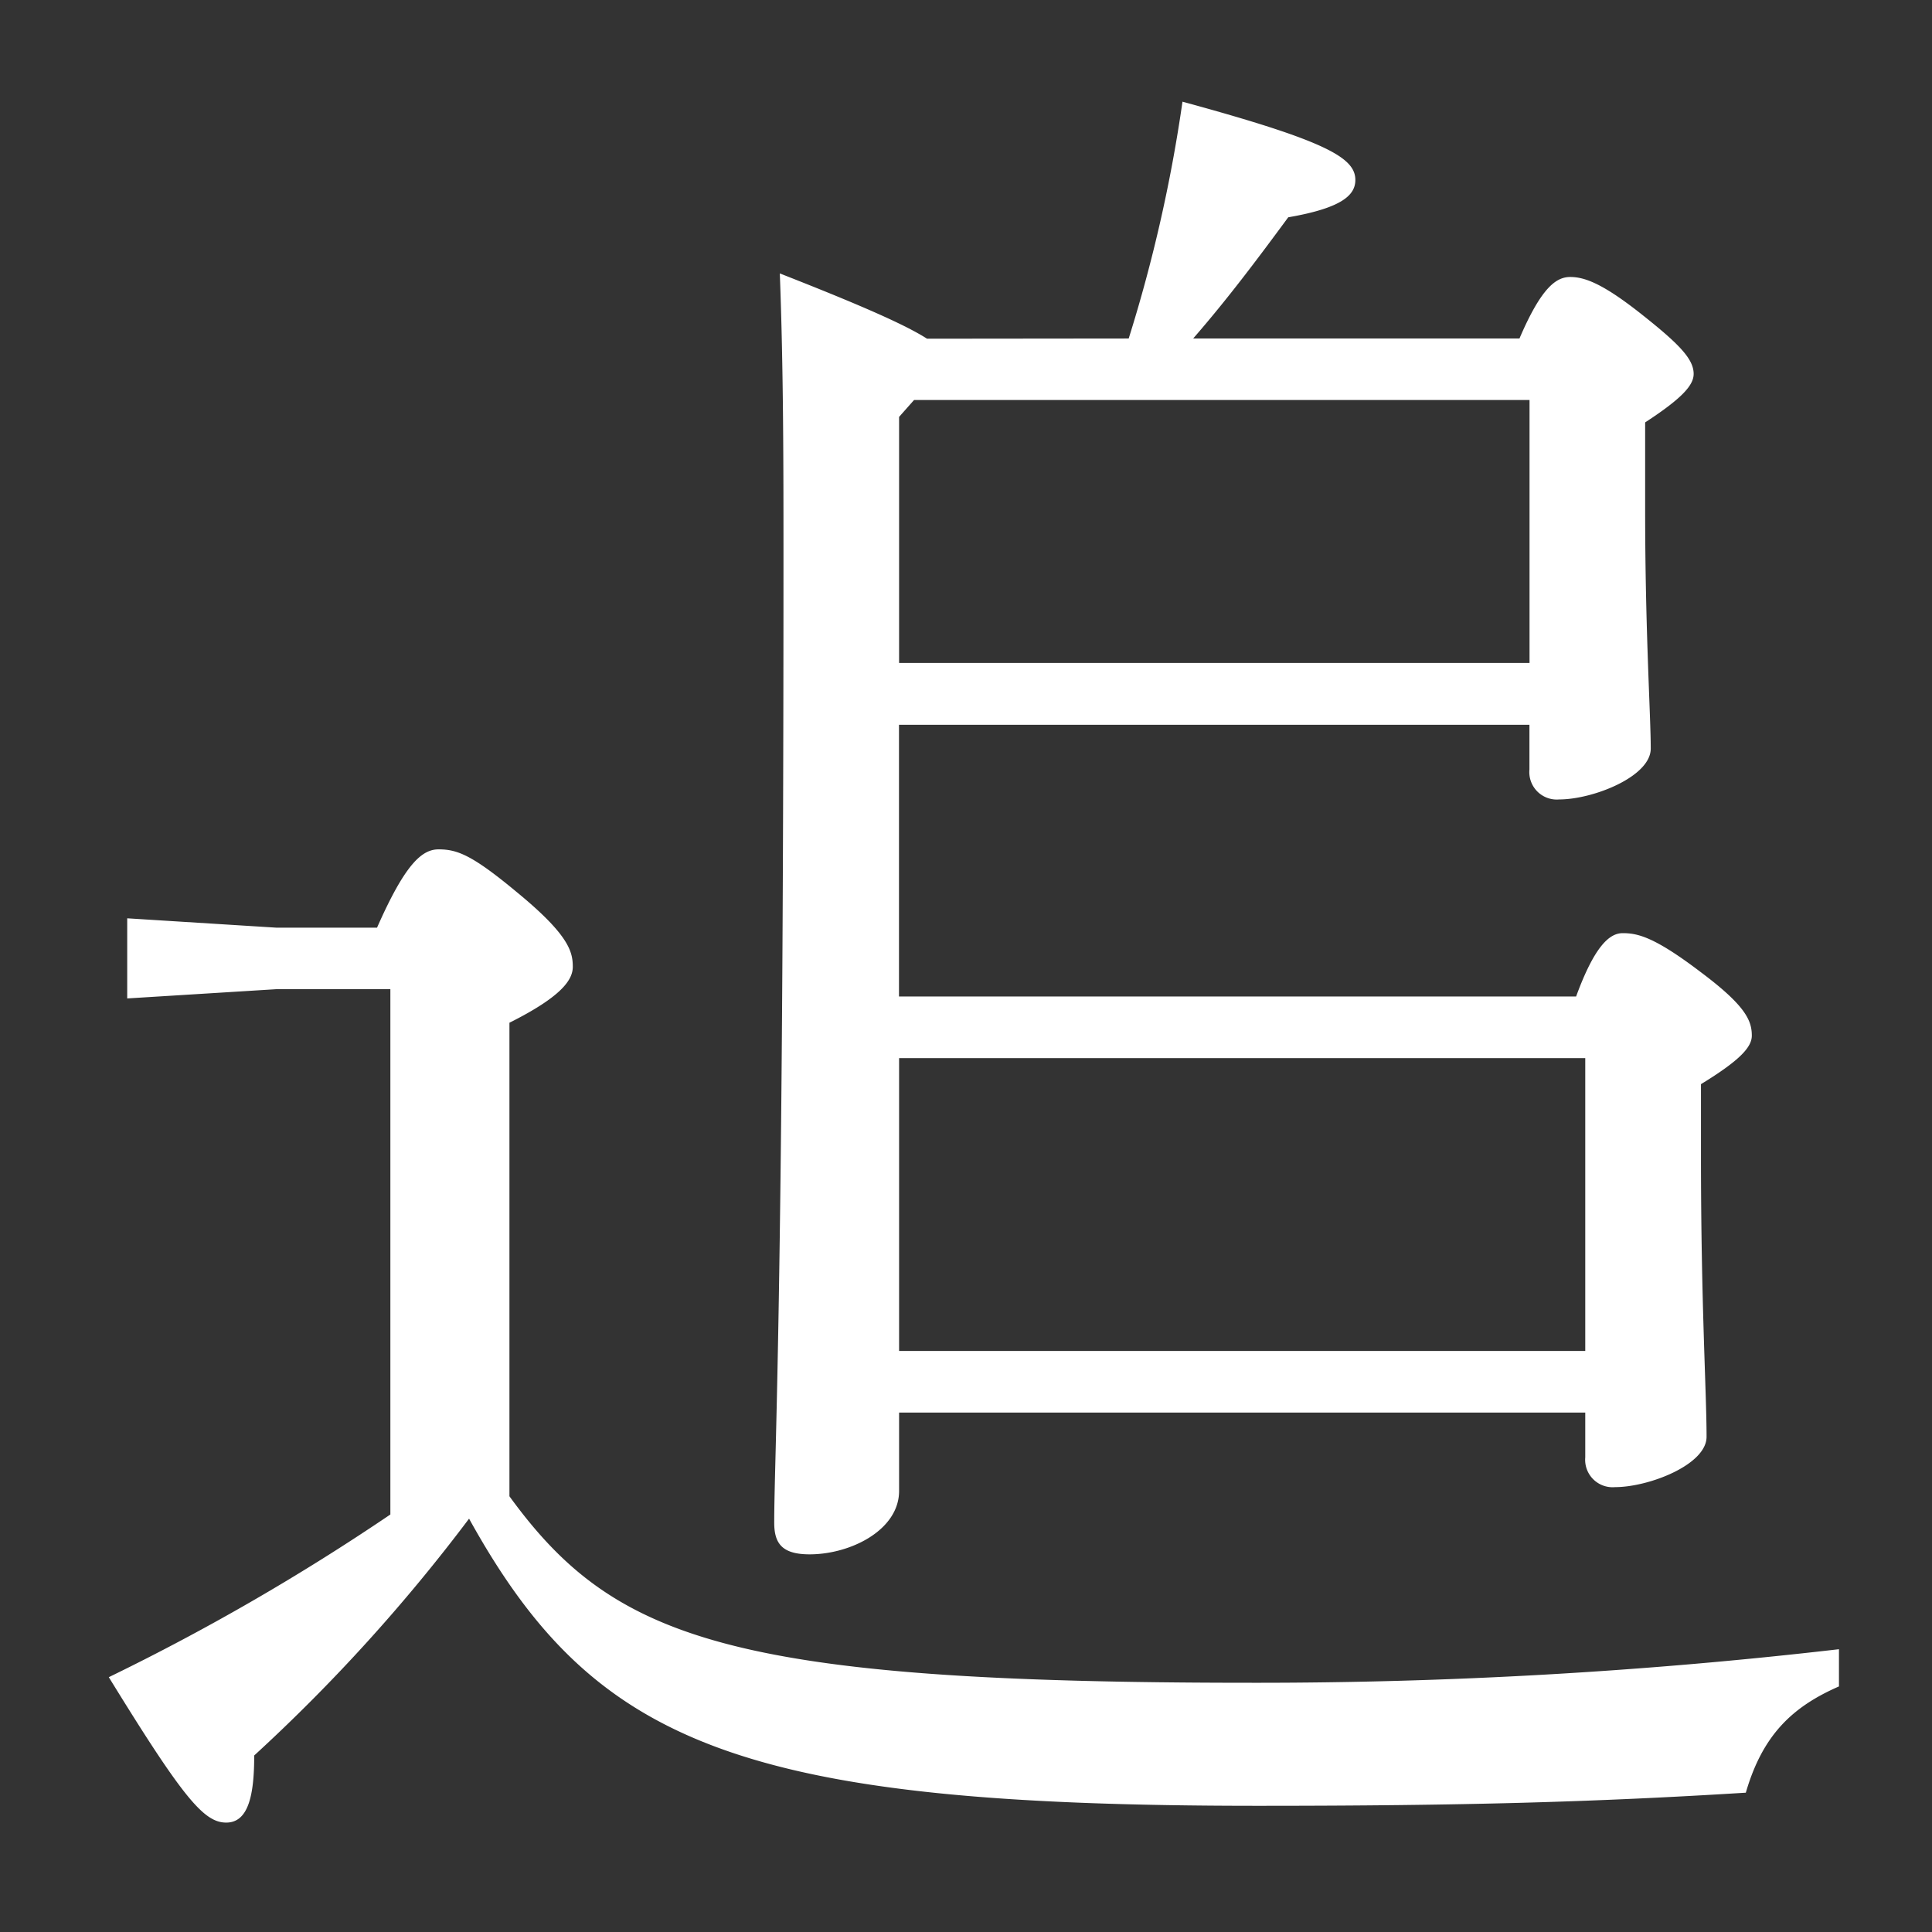 <svg xmlns="http://www.w3.org/2000/svg" viewBox="0 0 190 190"><rect x="0" y="0" width="190" height="190" fill="#333333" stroke="none"/><defs><style>.cls-1{fill:none;}.cls-2{fill:#fff;}</style></defs><g id="レイヤー_2" data-name="レイヤー 2"><g id="m_copy"><rect class="cls-1" width="190" height="190"/><path class="cls-2" d="M50.1,147.15c10.27,14.12,21.82,18.34,73,18.34a496.43,496.43,0,0,0,57.75-3.3v3.66c-4.58,2-7.51,4.77-9.16,10.45-14.86.92-27.69,1.29-48,1.29-51,0-65.28-6.05-77.56-28.24A171,171,0,0,1,25,172.64c0,3.85-.55,6.6-2.75,6.6s-4.22-2.39-11.55-14.3a223.31,223.31,0,0,0,27.69-16V97.28H27.18l-14.67.91V90.31l14.67.92h9.9c2.75-6.24,4.4-7.7,6.05-7.7,1.84,0,3.3.55,7.7,4.21,5.14,4.22,5.5,5.87,5.5,7.34,0,1.28-1.1,2.93-6.23,5.5ZM111,33.29A147.61,147.61,0,0,0,116.29,10c14.12,3.85,17,5.5,17,7.7,0,1.47-1.28,2.75-6.6,3.67-3.11,4.22-6,8.07-9.35,11.92h32.09c2.2-5.14,3.67-6.05,5-6.05,1.47,0,3.3.73,7,3.66s5.13,4.4,5.13,5.87c0,1.1-1.1,2.38-4.77,4.77v8.62c0,11.91.55,20.16.55,23.46,0,2.76-5.68,5-9,5a2.7,2.7,0,0,1-2.93-2.94v-4.4h-62V98H155c1.83-5,3.3-6.23,4.58-6.23,1.47,0,3.12.36,7.7,3.85,4.41,3.3,5,4.76,5,6.23,0,1.1-1.1,2.39-5,4.77v7c0,14.67.55,23.28.55,27.68,0,2.75-5.68,4.95-9,4.95a2.7,2.7,0,0,1-2.93-2.93v-4.4H88.42v7.7c0,3.85-4.77,6.24-8.8,6.24-2.75,0-3.48-1.11-3.48-3.12,0-6.42.91-21.27.91-94.61,0-9.36,0-18.71-.36-28.24,8.43,3.3,12.46,5.13,14.48,6.42ZM88.42,41v24.2h62V39.34H89.89Zm0,91.86H155.9V104.06H88.42Z"/></g></g></svg>
